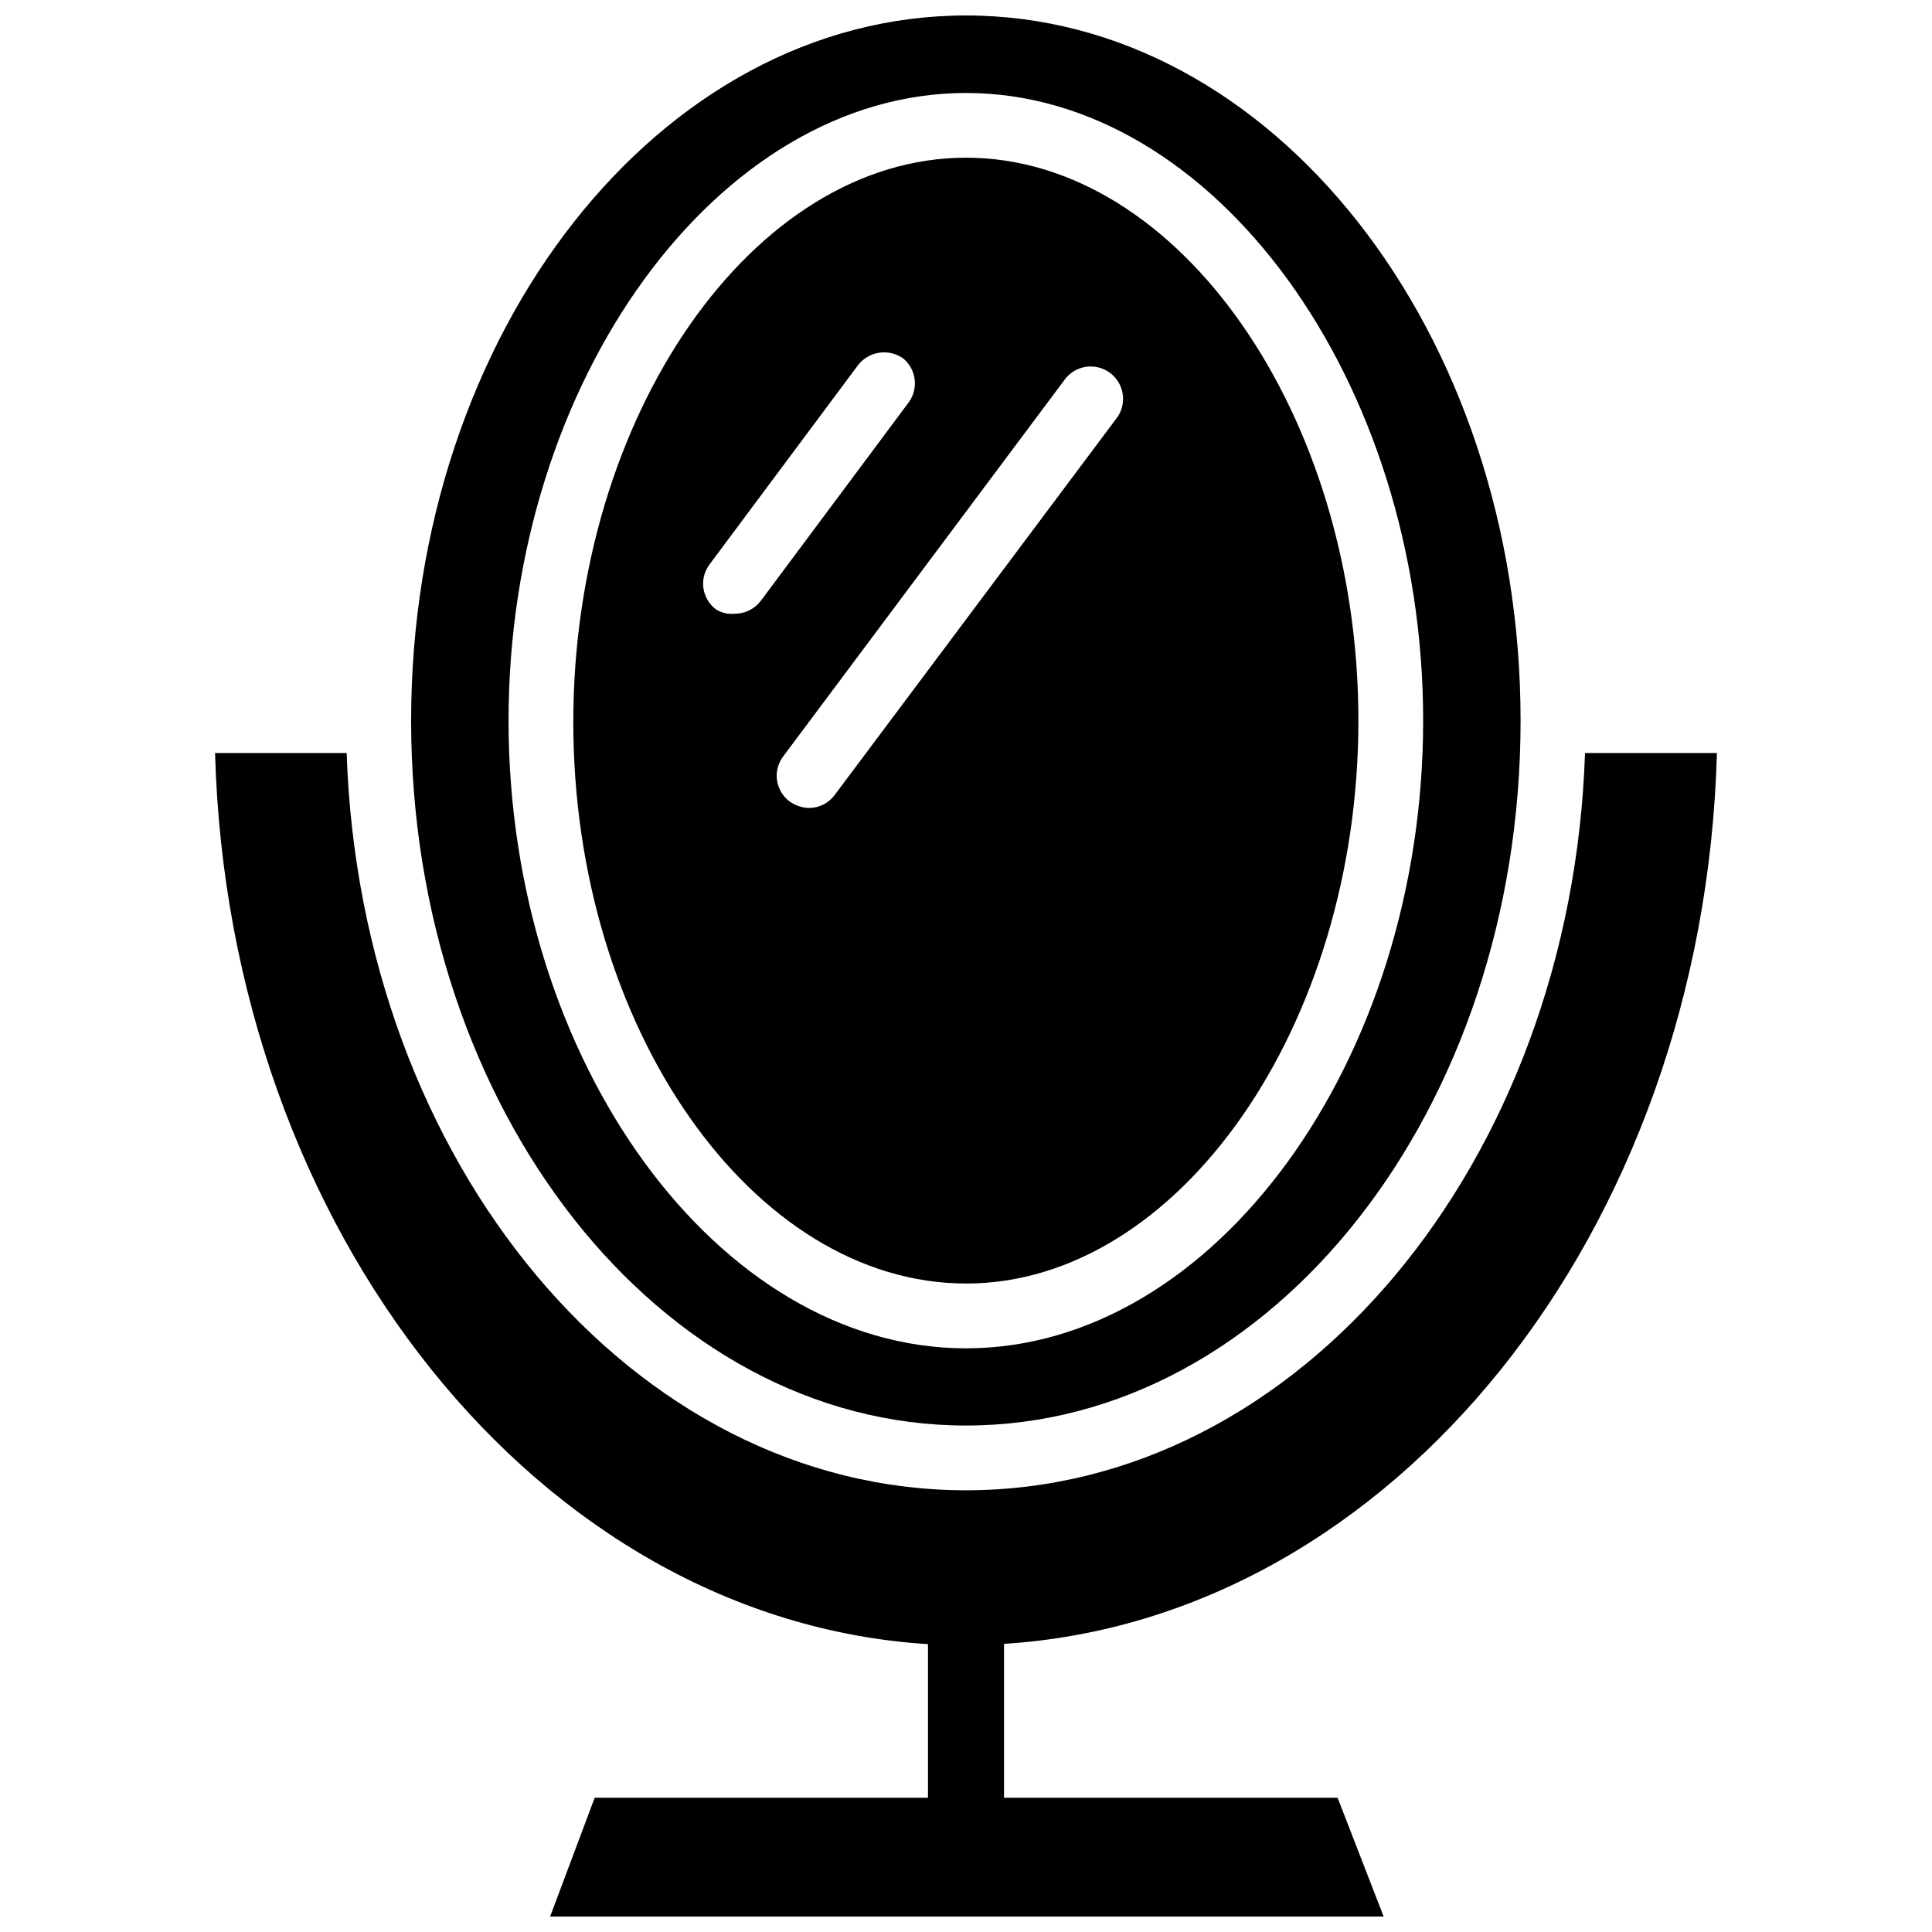 <?xml version="1.0" encoding="UTF-8"?>
<!-- Uploaded to: SVG Repo, www.svgrepo.com, Generator: SVG Repo Mixer Tools -->
<svg width="800px" height="800px" version="1.1" viewBox="144 144 512 512" xmlns="http://www.w3.org/2000/svg">
 <defs>
  <clipPath id="b">
   <path d="m252 148.09h295v373.91h-295z"/>
  </clipPath>
  <clipPath id="a">
   <path d="m200 343h400v308.9h-400z"/>
  </clipPath>
 </defs>
 <g clip-path="url(#b)">
  <path d="m400 521.78c81.082 0 146.97-83.758 146.97-186.8 0-103.04-65.809-186.88-146.97-186.88s-147.05 83.836-147.05 186.88c0 103.04 65.969 186.8 147.05 186.8zm0-353.14c65.652 0 121.15 76.203 121.15 166.34-0.004 90.133-55.422 166.34-121.15 166.34s-121.23-76.121-121.23-166.34c0-90.215 55.578-166.34 121.23-166.34z"/>
 </g>
 <path d="m400 484.15c56.363 0 103.99-68.328 103.99-149.18 0-80.848-47.547-149.18-103.99-149.18s-104.07 68.328-104.07 149.57c-0.004 81.238 47.703 148.78 104.07 148.78zm25.977-239.31v-0.004c1.324-1.926 3.379-3.231 5.691-3.606 2.309-0.375 4.668 0.207 6.539 1.613 1.867 1.41 3.082 3.516 3.359 5.84s-0.406 4.66-1.895 6.465l-74.391 99.426c-1.574 2.215-4.125 3.535-6.848 3.543-1.867-0.035-3.68-0.637-5.195-1.734-1.816-1.359-3.012-3.391-3.32-5.637-0.312-2.246 0.289-4.527 1.668-6.328zm-92.184 60.691c-1.816-1.336-3.027-3.34-3.367-5.57-0.336-2.227 0.223-4.5 1.559-6.316l39.359-52.82c2.863-3.766 8.203-4.566 12.043-1.812 3.383 2.836 4.062 7.769 1.578 11.414l-39.359 52.82h-0.004c-1.625 2.141-4.16 3.391-6.848 3.387-1.73 0.191-3.473-0.195-4.961-1.102z"/>
 <g clip-path="url(#a)">
  <path d="m599 343.55h-34.953c-3.621 108.55-75.809 195.39-164.05 195.39-88.246 0-160.51-86.594-164.13-195.38l-34.875-0.004c3.543 126.98 86.121 229.71 188.93 236.16v40.699h-88.324l-11.809 31.488h220.89l-12.203-31.488h-88.402v-40.777c102.81-6.453 185.39-108.79 188.93-236.08z"/>
 </g>
</svg>